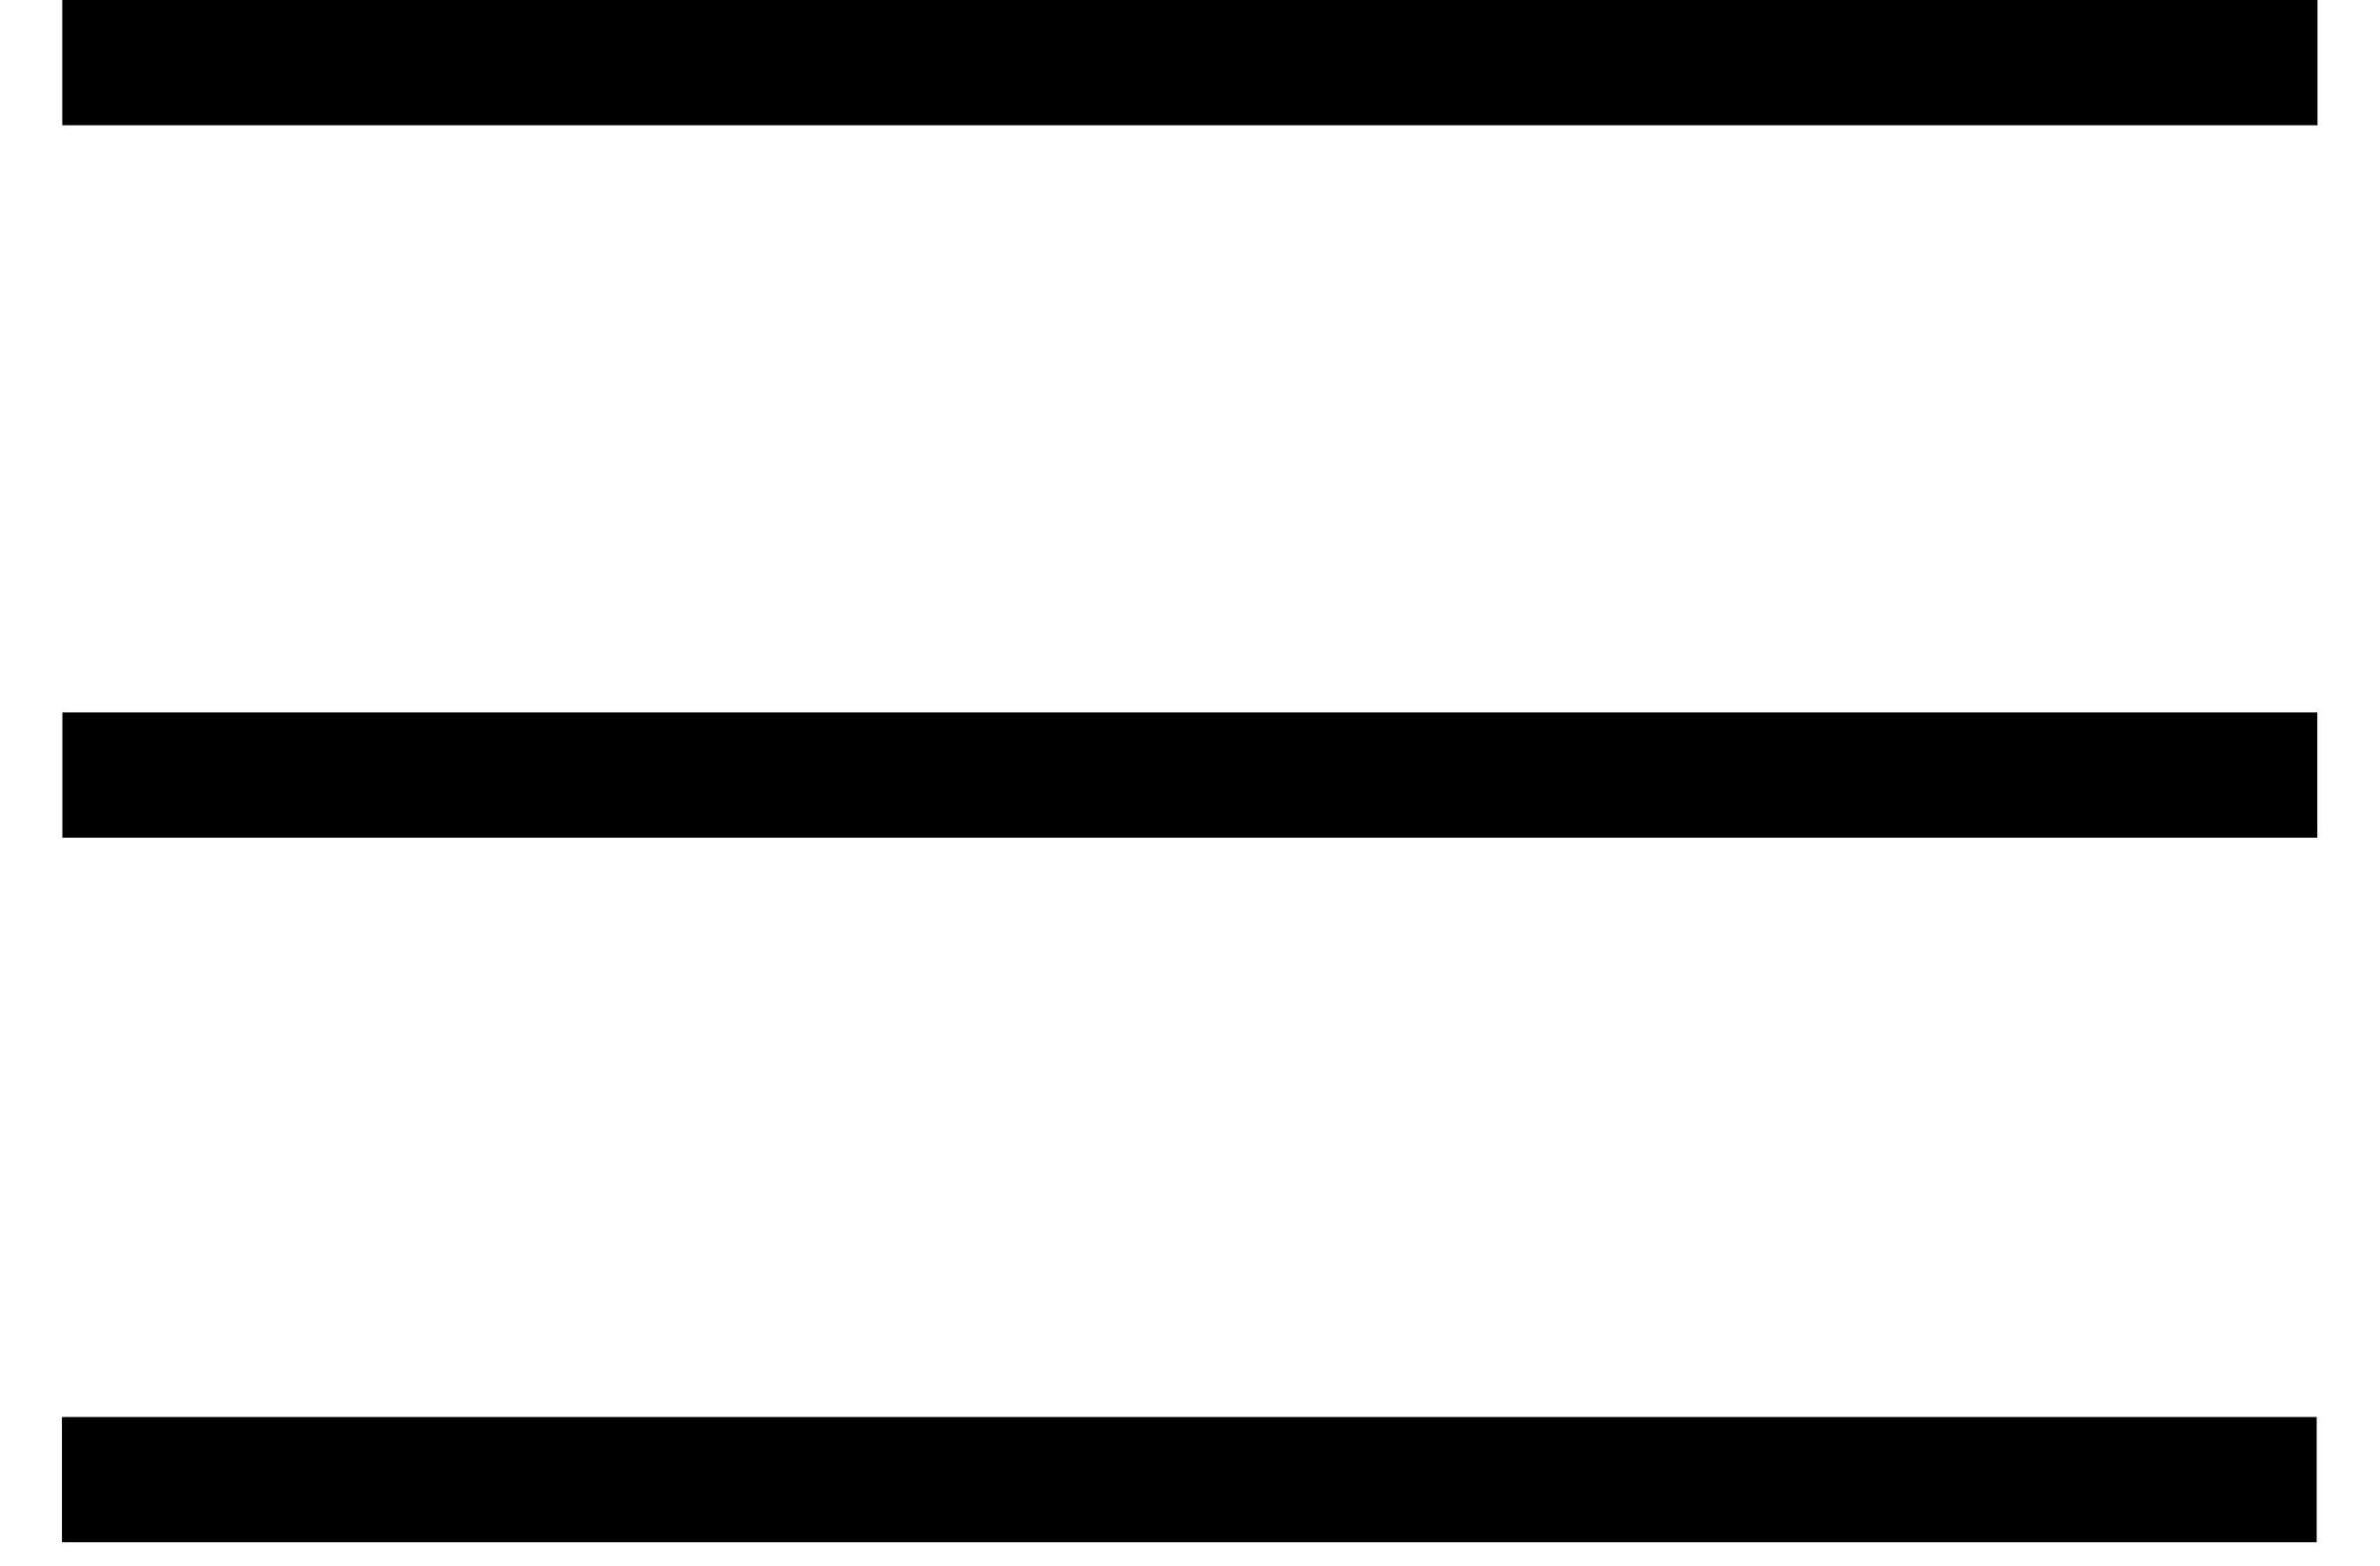 <?xml version="1.0" encoding="UTF-8"?> <svg xmlns="http://www.w3.org/2000/svg" width="38" height="25" viewBox="0 0 38 25" fill="none"> <line x1="0.994" y1="1" x2="37.002" y2="1" stroke="black" stroke-width="2"></line> <line x1="0.996" y1="12.375" x2="36.999" y2="12.375" stroke="black" stroke-width="2"></line> <line x1="0.989" y1="23.625" x2="36.989" y2="23.625" stroke="black" stroke-width="2"></line> </svg> 